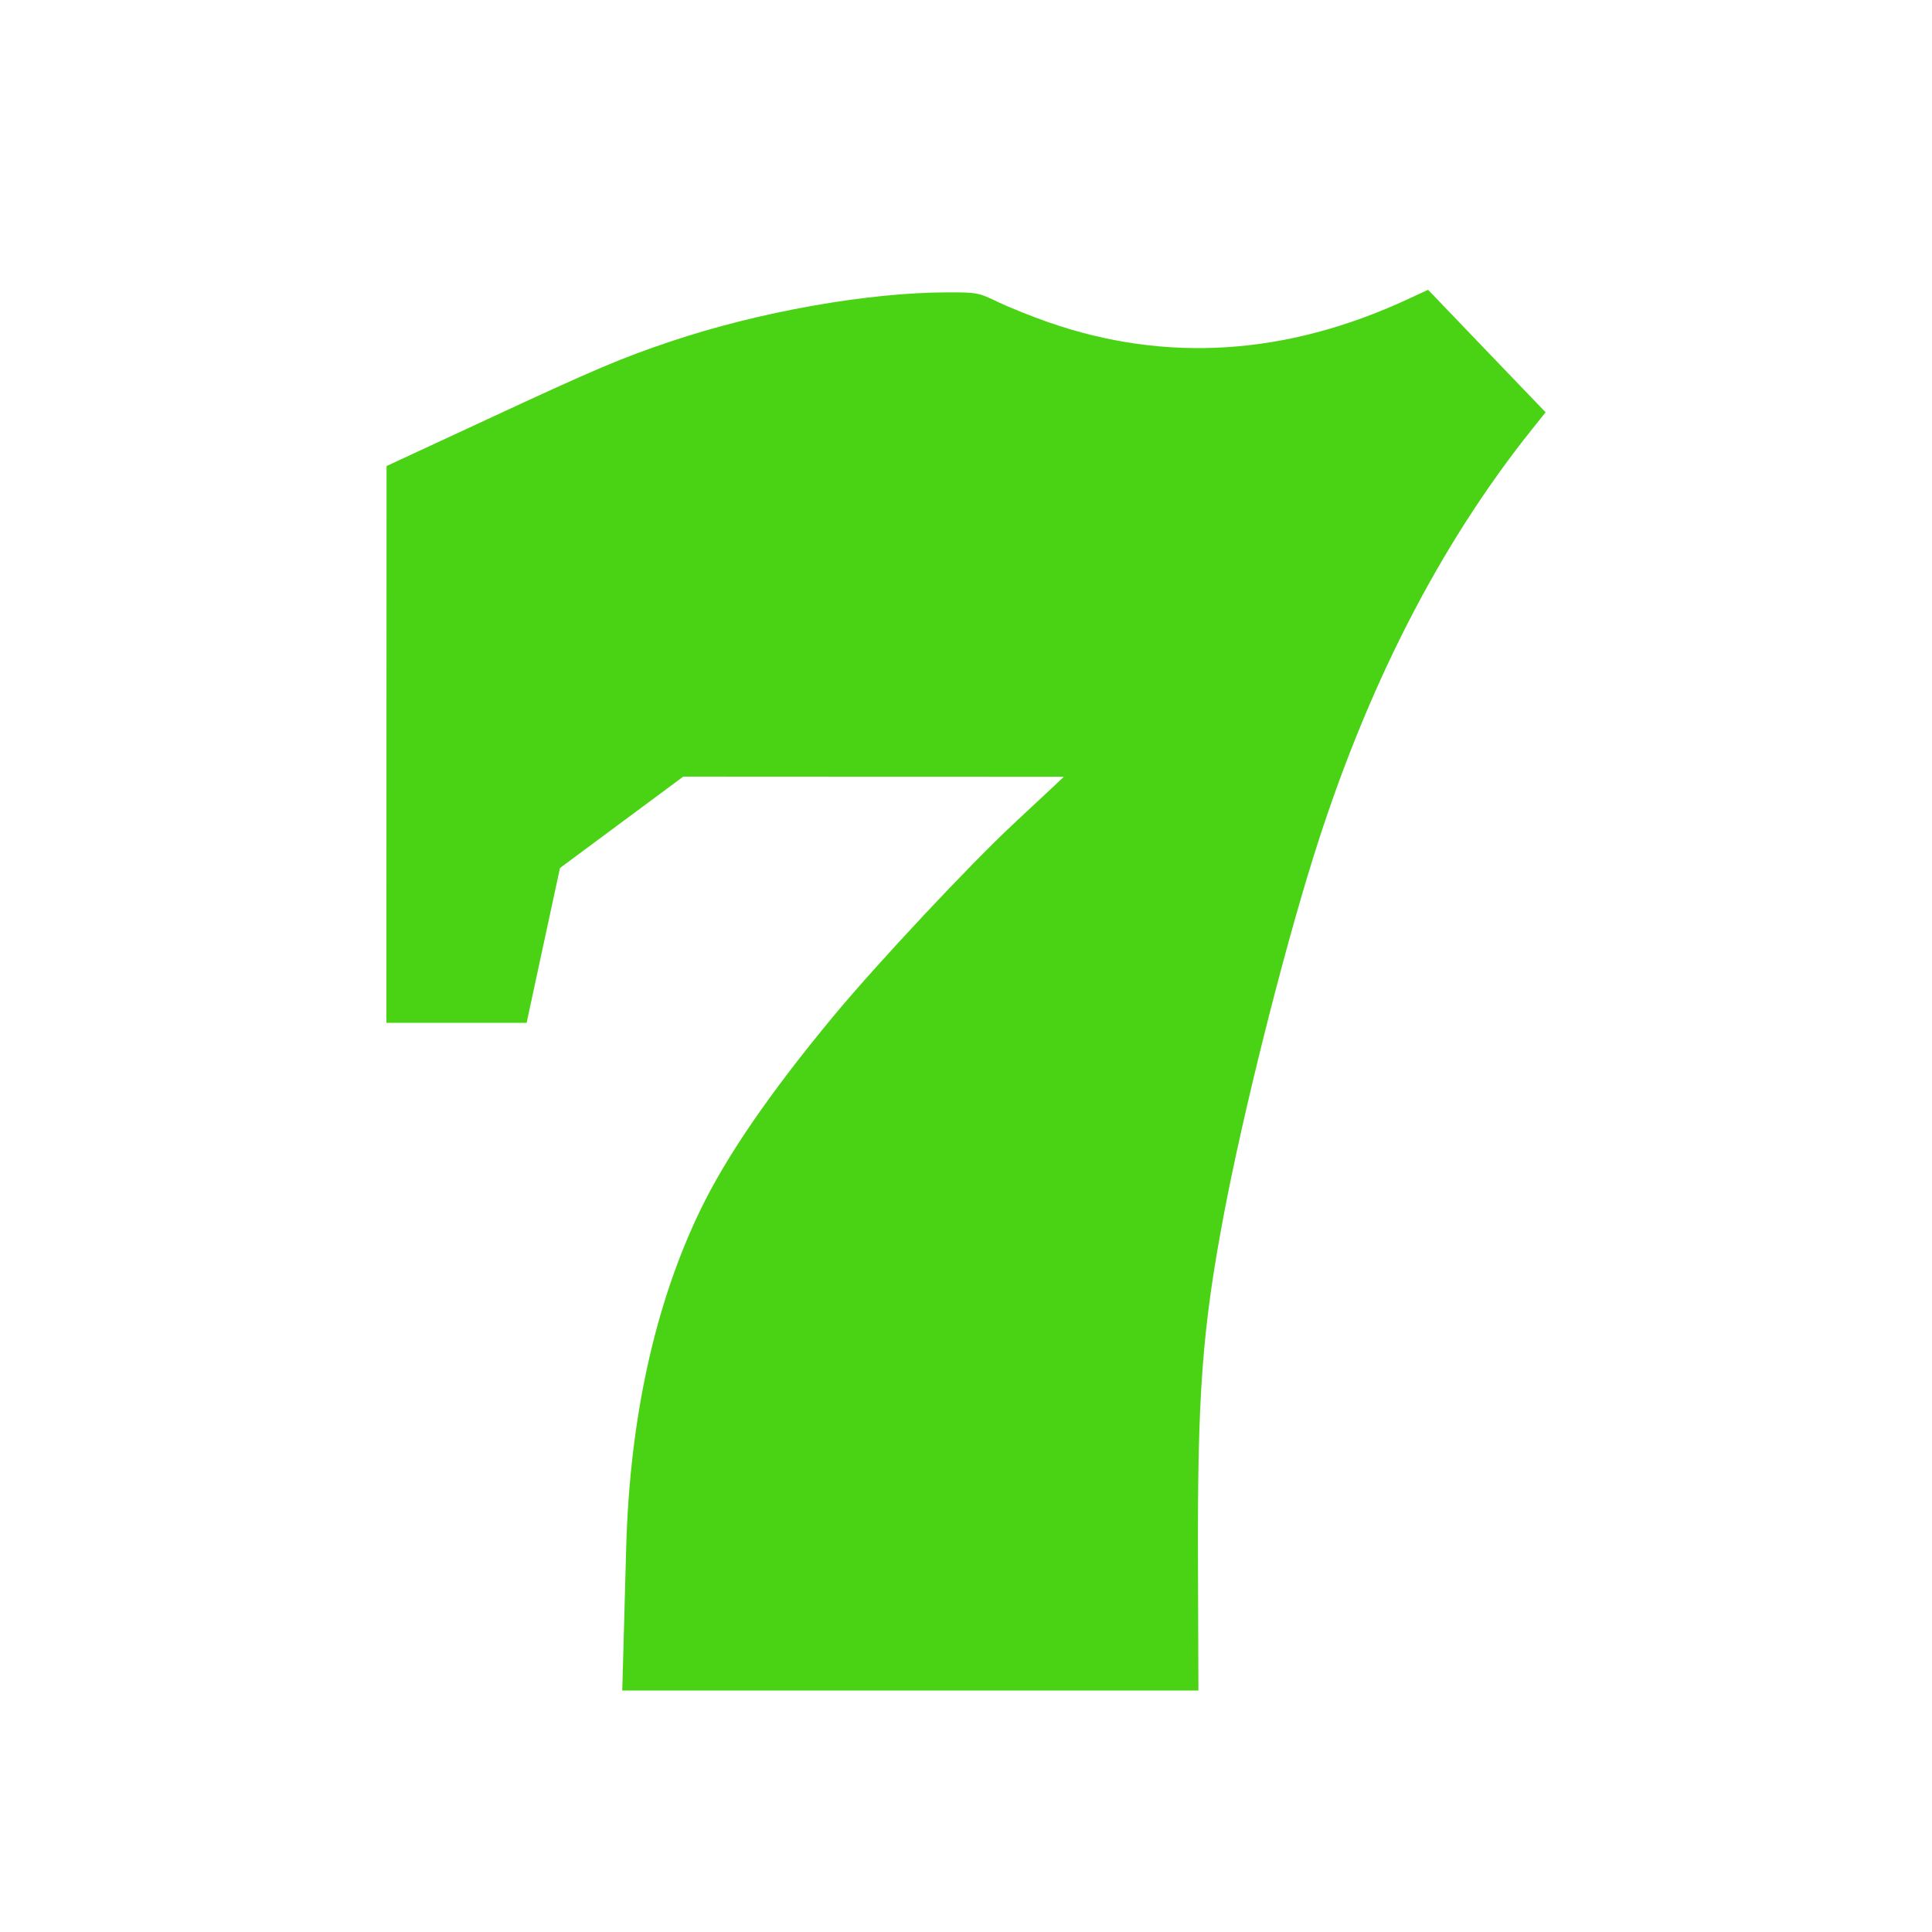 <svg width="40" height="40" viewBox="0 0 40 40" fill="none" xmlns="http://www.w3.org/2000/svg">
<path fill-rule="evenodd" clip-rule="evenodd" d="M29.144 6.196C26.636 7.359 24.145 7.519 21.715 6.675C21.365 6.553 20.892 6.363 20.663 6.253C20.261 6.059 20.225 6.052 19.617 6.053C17.964 6.056 15.714 6.455 13.887 7.069C12.867 7.412 12.351 7.63 10.104 8.674L8.003 9.649L8.001 15.413L8 21.177L9.451 21.177L10.903 21.177L11.248 19.574L11.594 17.971L12.87 17.025L14.146 16.079L18.086 16.081L22.025 16.082L21.832 16.265C21.726 16.365 21.344 16.722 20.984 17.057C20.075 17.904 18.158 19.951 17.258 21.036C15.927 22.642 15.032 23.947 14.49 25.073C13.556 27.015 13.04 29.37 12.965 32.026C12.95 32.556 12.926 33.441 12.911 33.995L12.883 35H18.848H24.812L24.803 32.38C24.79 28.869 24.891 27.513 25.339 25.143C25.736 23.043 26.542 19.824 27.19 17.75C28.281 14.257 29.791 11.3 31.714 8.894L32 8.536L30.783 7.268L29.567 6L29.144 6.196Z" fill="#4AD315"/>
</svg>
